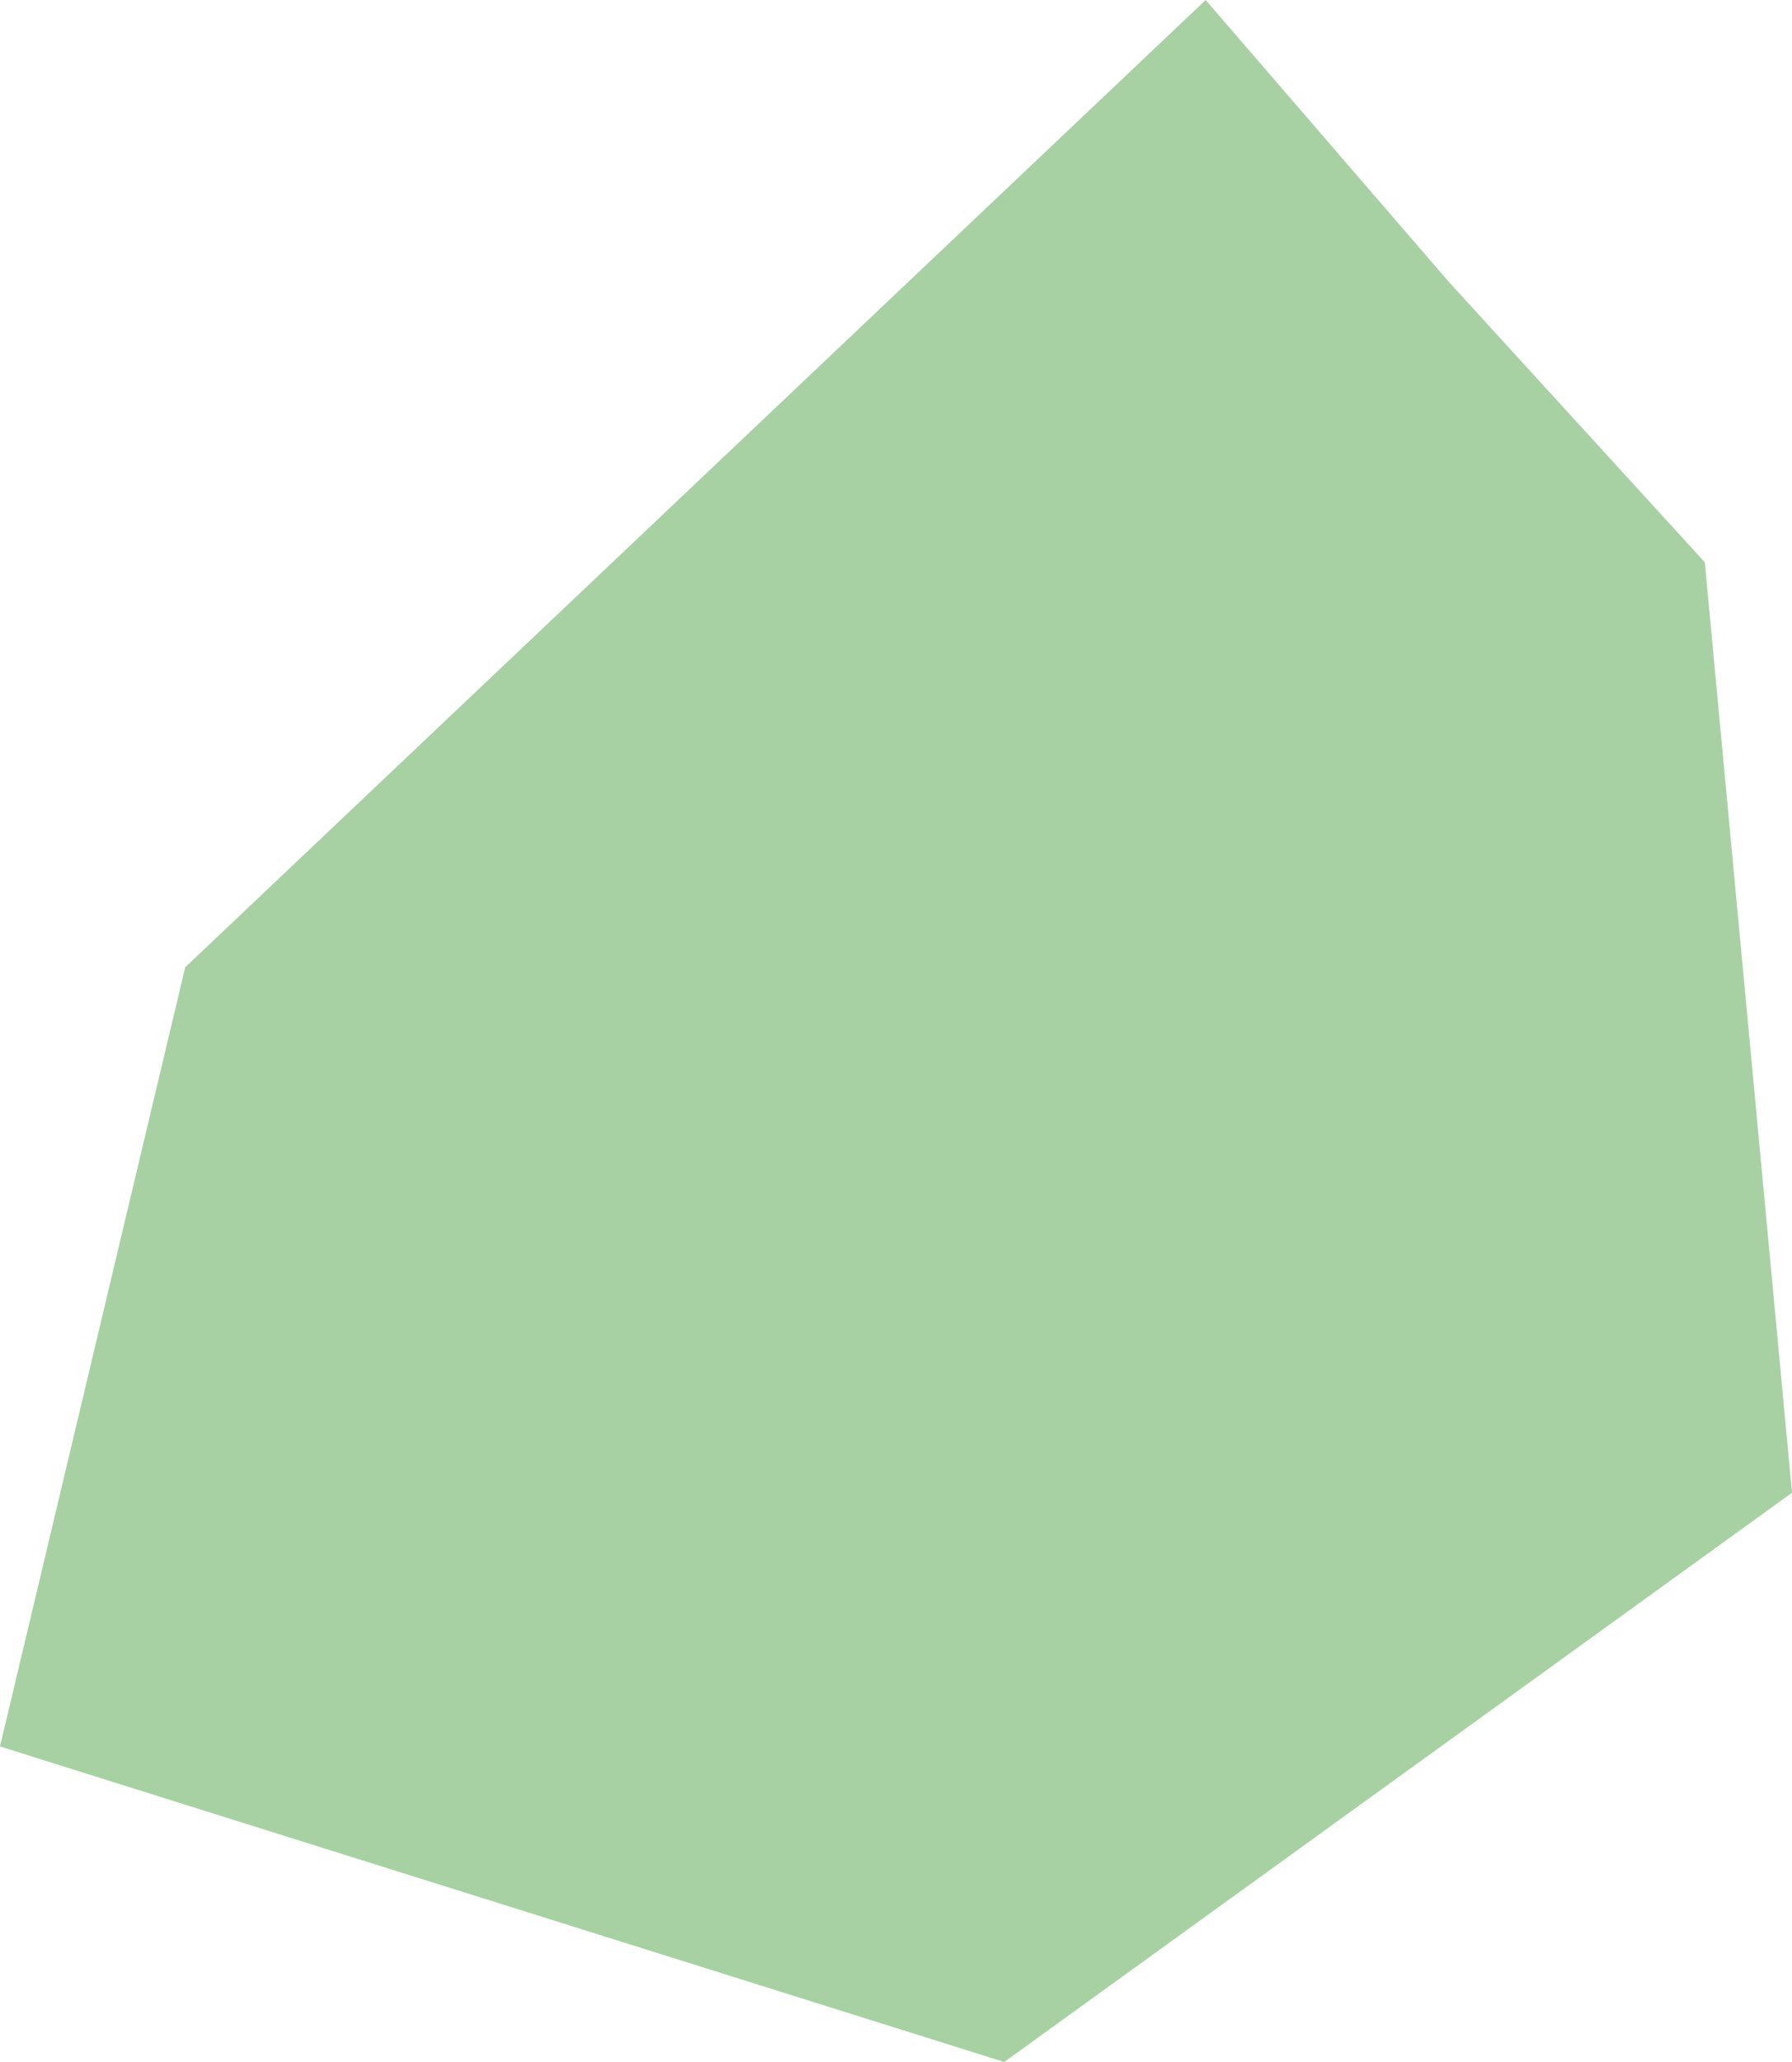 <svg xmlns="http://www.w3.org/2000/svg" width="50" height="57.497" viewBox="0 0 50 57.497">
  <path id="Pfad_817" data-name="Pfad 817" d="M15.167,0l-28.29,26.8-.182.171-.448,1.883-2.029,8.532L-18.473,48.7l1.269.4.49.155,2.072.65,1.213.381.858.27,5.76,1.808L9.547,57.5l21.98-15.874L29.094,15.679,21.956,7.865Z" transform="translate(18.473)" fill="#a7d1a3"/>
</svg>
